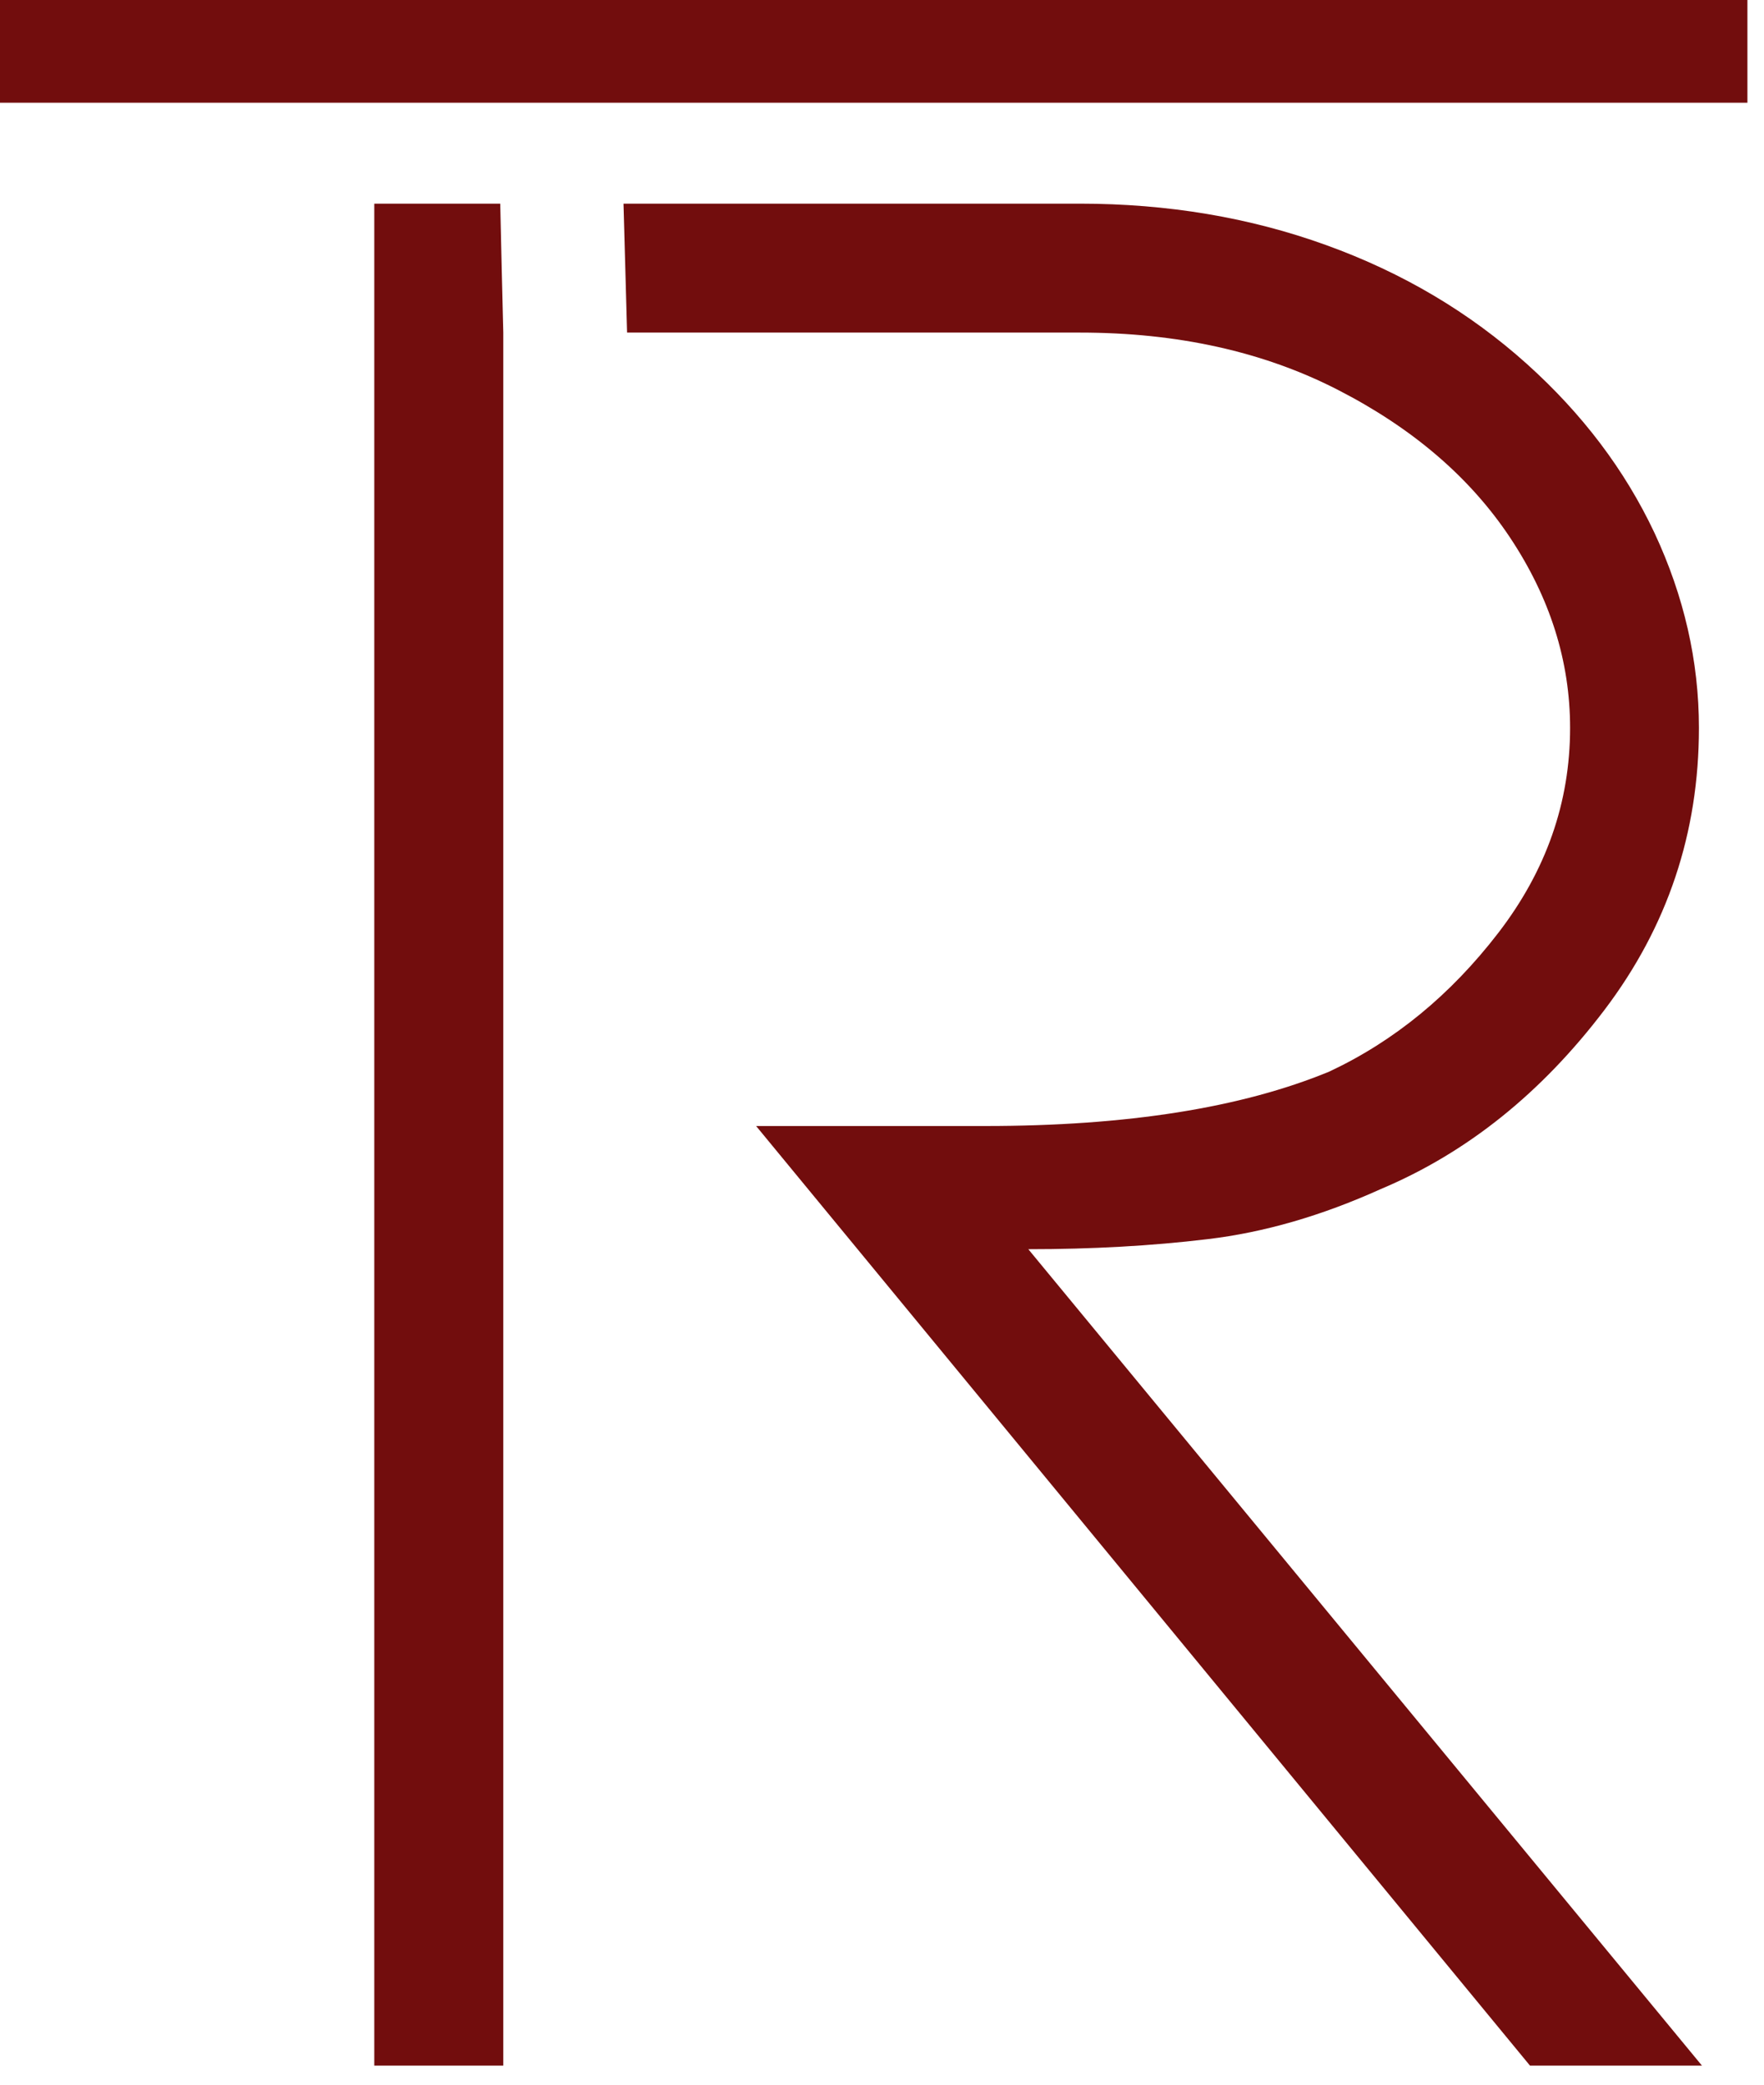 <svg width="55" height="65" viewBox="0 0 55 65" fill="none" xmlns="http://www.w3.org/2000/svg">
<path d="M15.597 6.35C14.286 6.35 12.981 6.35 11.67 6.35V64.406H15.692V10.37C15.659 9.032 15.625 7.694 15.597 6.35Z" fill="#720D0D"/>
<path d="M32.062 38.95C34.029 38.95 35.889 38.849 37.648 38.637C39.407 38.429 41.206 37.909 43.054 37.074C45.738 35.943 48.057 34.084 50.024 31.492C51.99 28.899 52.971 25.971 52.971 22.695C52.971 20.612 52.505 18.585 51.587 16.619C50.662 14.654 49.334 12.901 47.609 11.35C45.822 9.743 43.738 8.505 41.351 7.643C38.97 6.781 36.404 6.35 33.67 6.35C28.925 6.35 24.18 6.35 19.44 6.35C19.446 6.495 19.491 8.209 19.496 8.354C19.502 8.5 19.547 10.225 19.552 10.37C24.258 10.37 28.964 10.37 33.676 10.37C36.712 10.37 39.396 10.964 41.715 12.156C44.04 13.349 45.827 14.878 47.077 16.754C48.326 18.63 48.954 20.612 48.954 22.695C48.954 25.019 48.208 27.146 46.718 29.084C45.228 31.021 43.474 32.46 41.446 33.412C38.707 34.543 35.133 35.109 30.723 35.109H23.575L47.704 64.406H53.066L32.062 38.95Z" fill="#720D0D"/>
<path d="M0 0V3.203H25.054H29.525H54.483V0H0Z" fill="#720D0D"/>
</svg>
